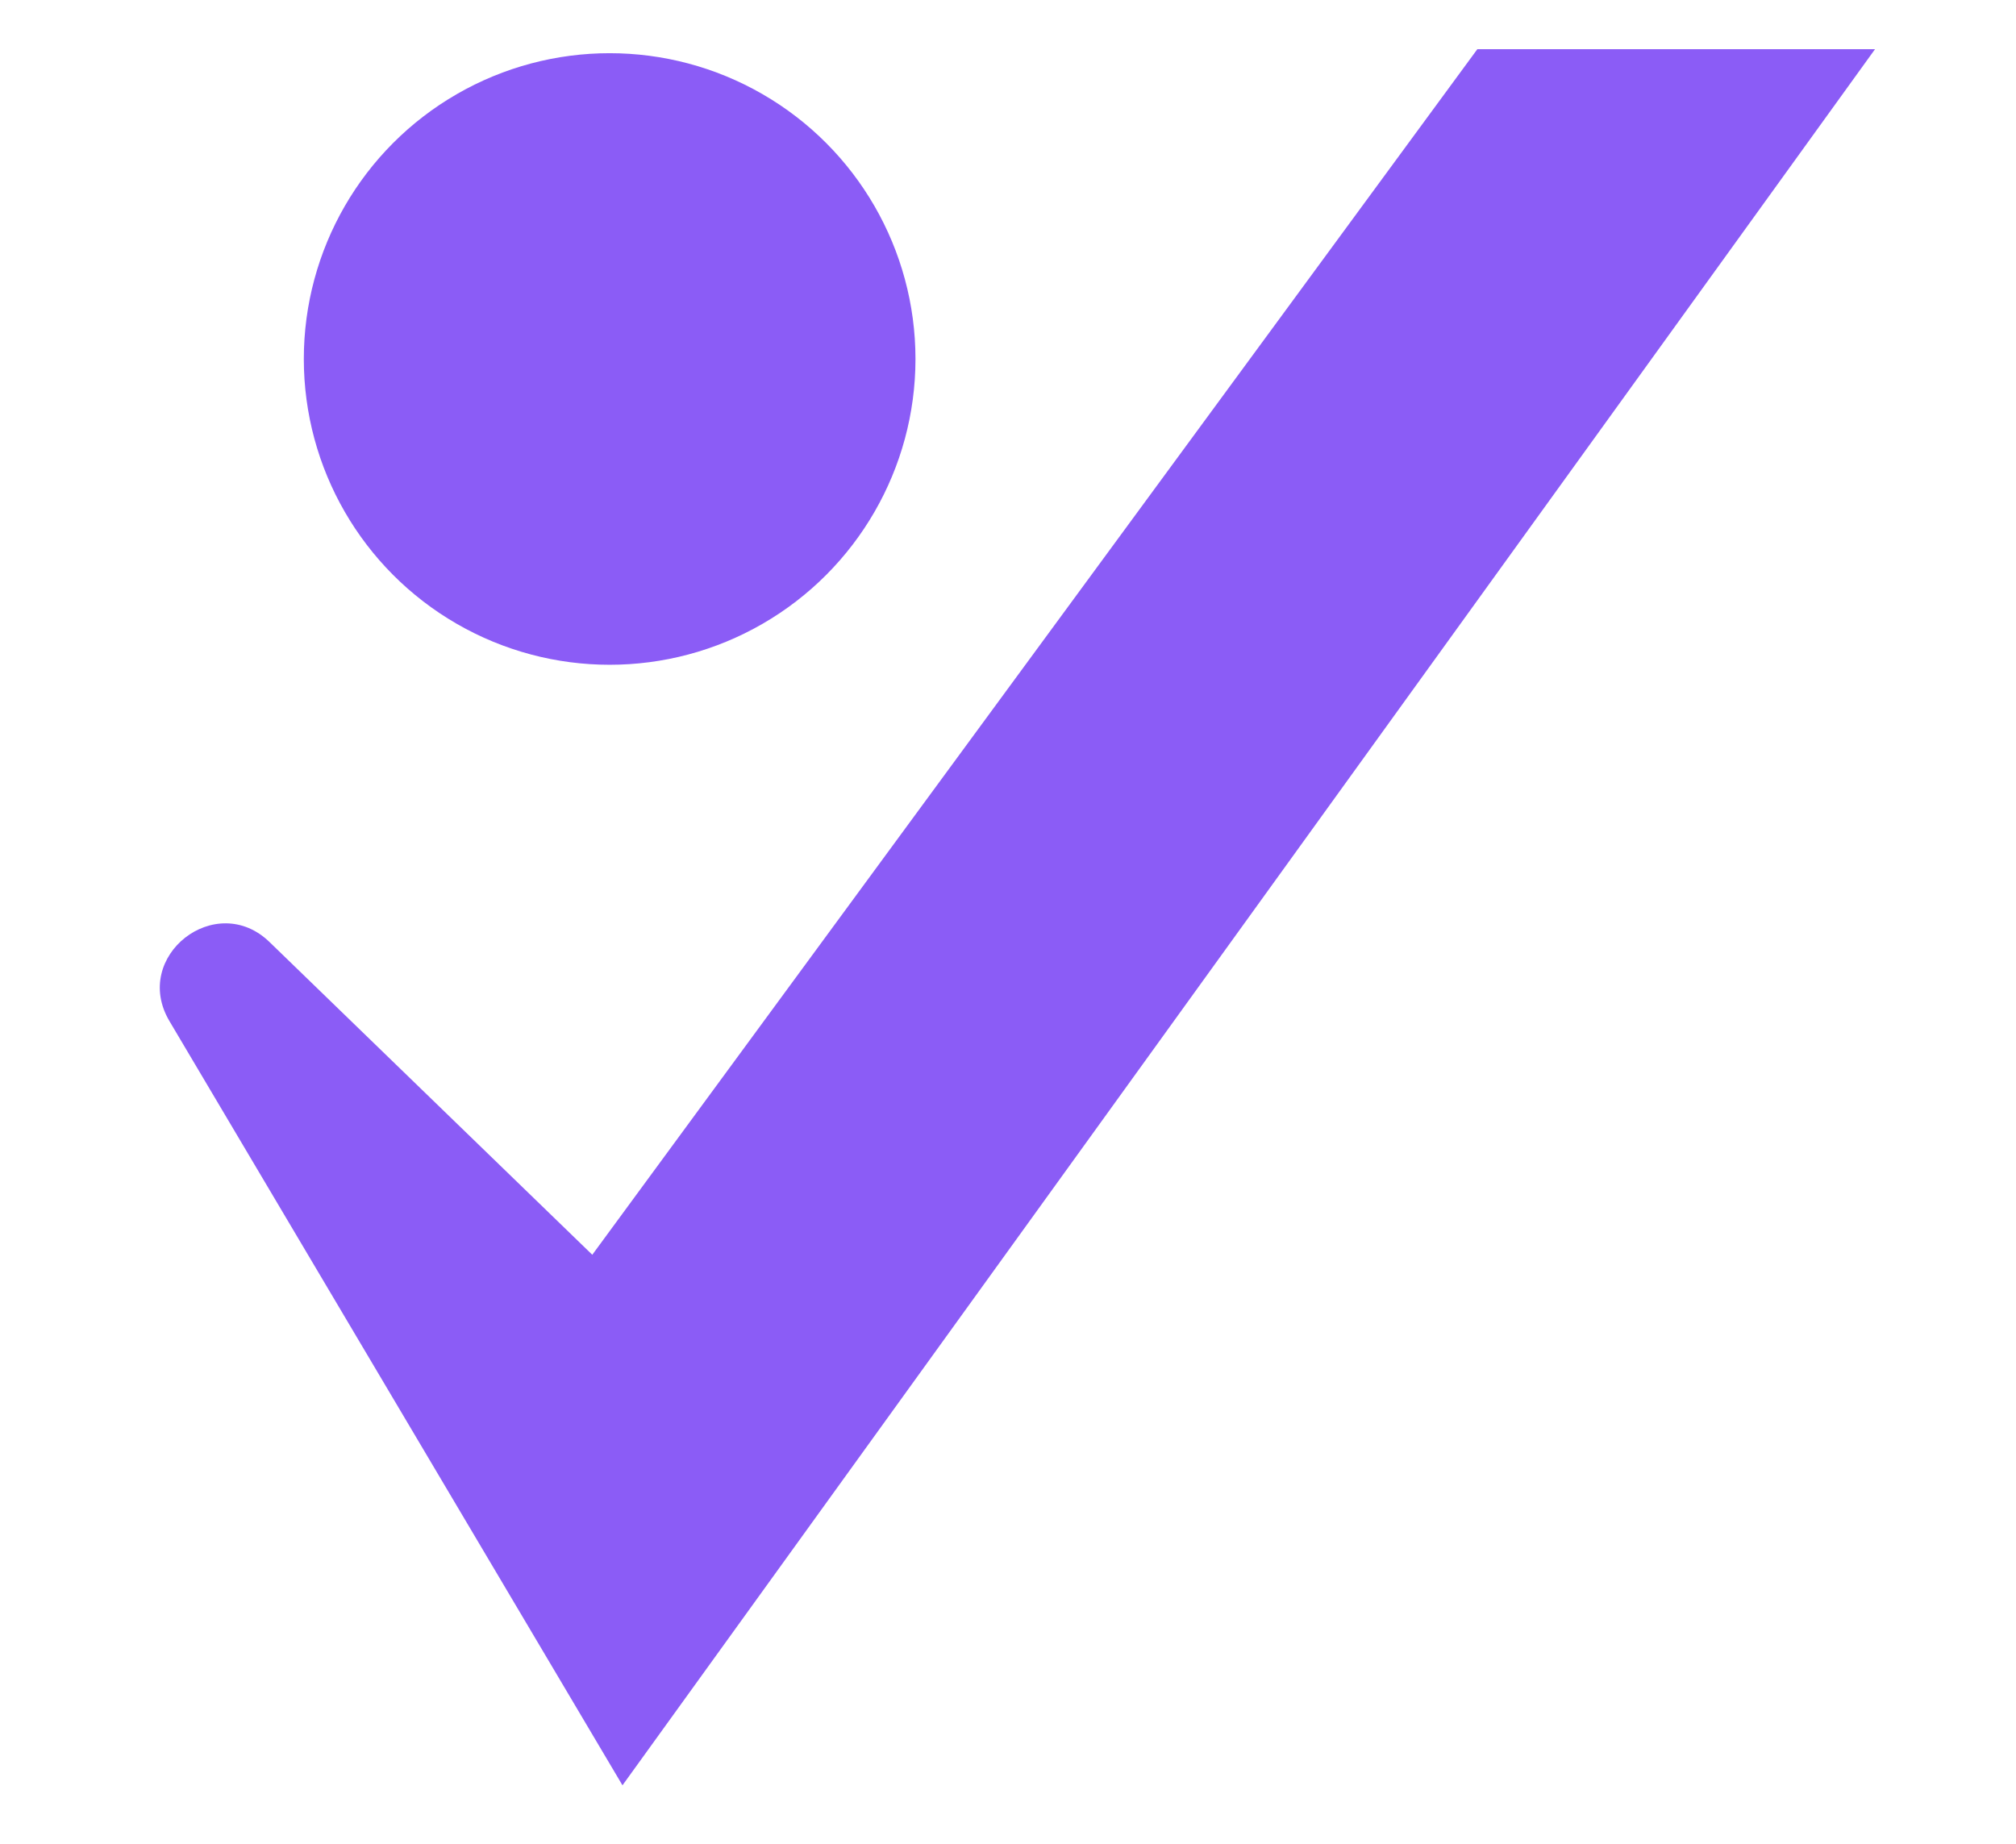 <svg xmlns="http://www.w3.org/2000/svg" xmlns:xlink="http://www.w3.org/1999/xlink" width="164" height="150" viewBox="0 0 164 150">
  <defs>
    <clipPath id="clip-HT-icon">
      <rect width="164" height="150"/>
    </clipPath>
  </defs>
  <g id="HT-icon" clip-path="url(#clip-HT-icon)">
    <g id="Group_1" data-name="Group 1" transform="translate(13 4)">
      <circle id="Ellipse_1" data-name="Ellipse 1" cx="24.879" cy="24.879" r="24.879" transform="translate(11.715 0.328)" fill="#8b5cf6"/>
      <path id="Path_1" data-name="Path 1" d="M140.251,4,38.356,145.252,1.505,83.082c-3.131-5.276,3.8-10.7,8.17-6.407L35.9,102.087,107.9,4" transform="translate(-0.718 -4)" fill="#8b5cf6"/>
    </g>
  </g>
</svg>
